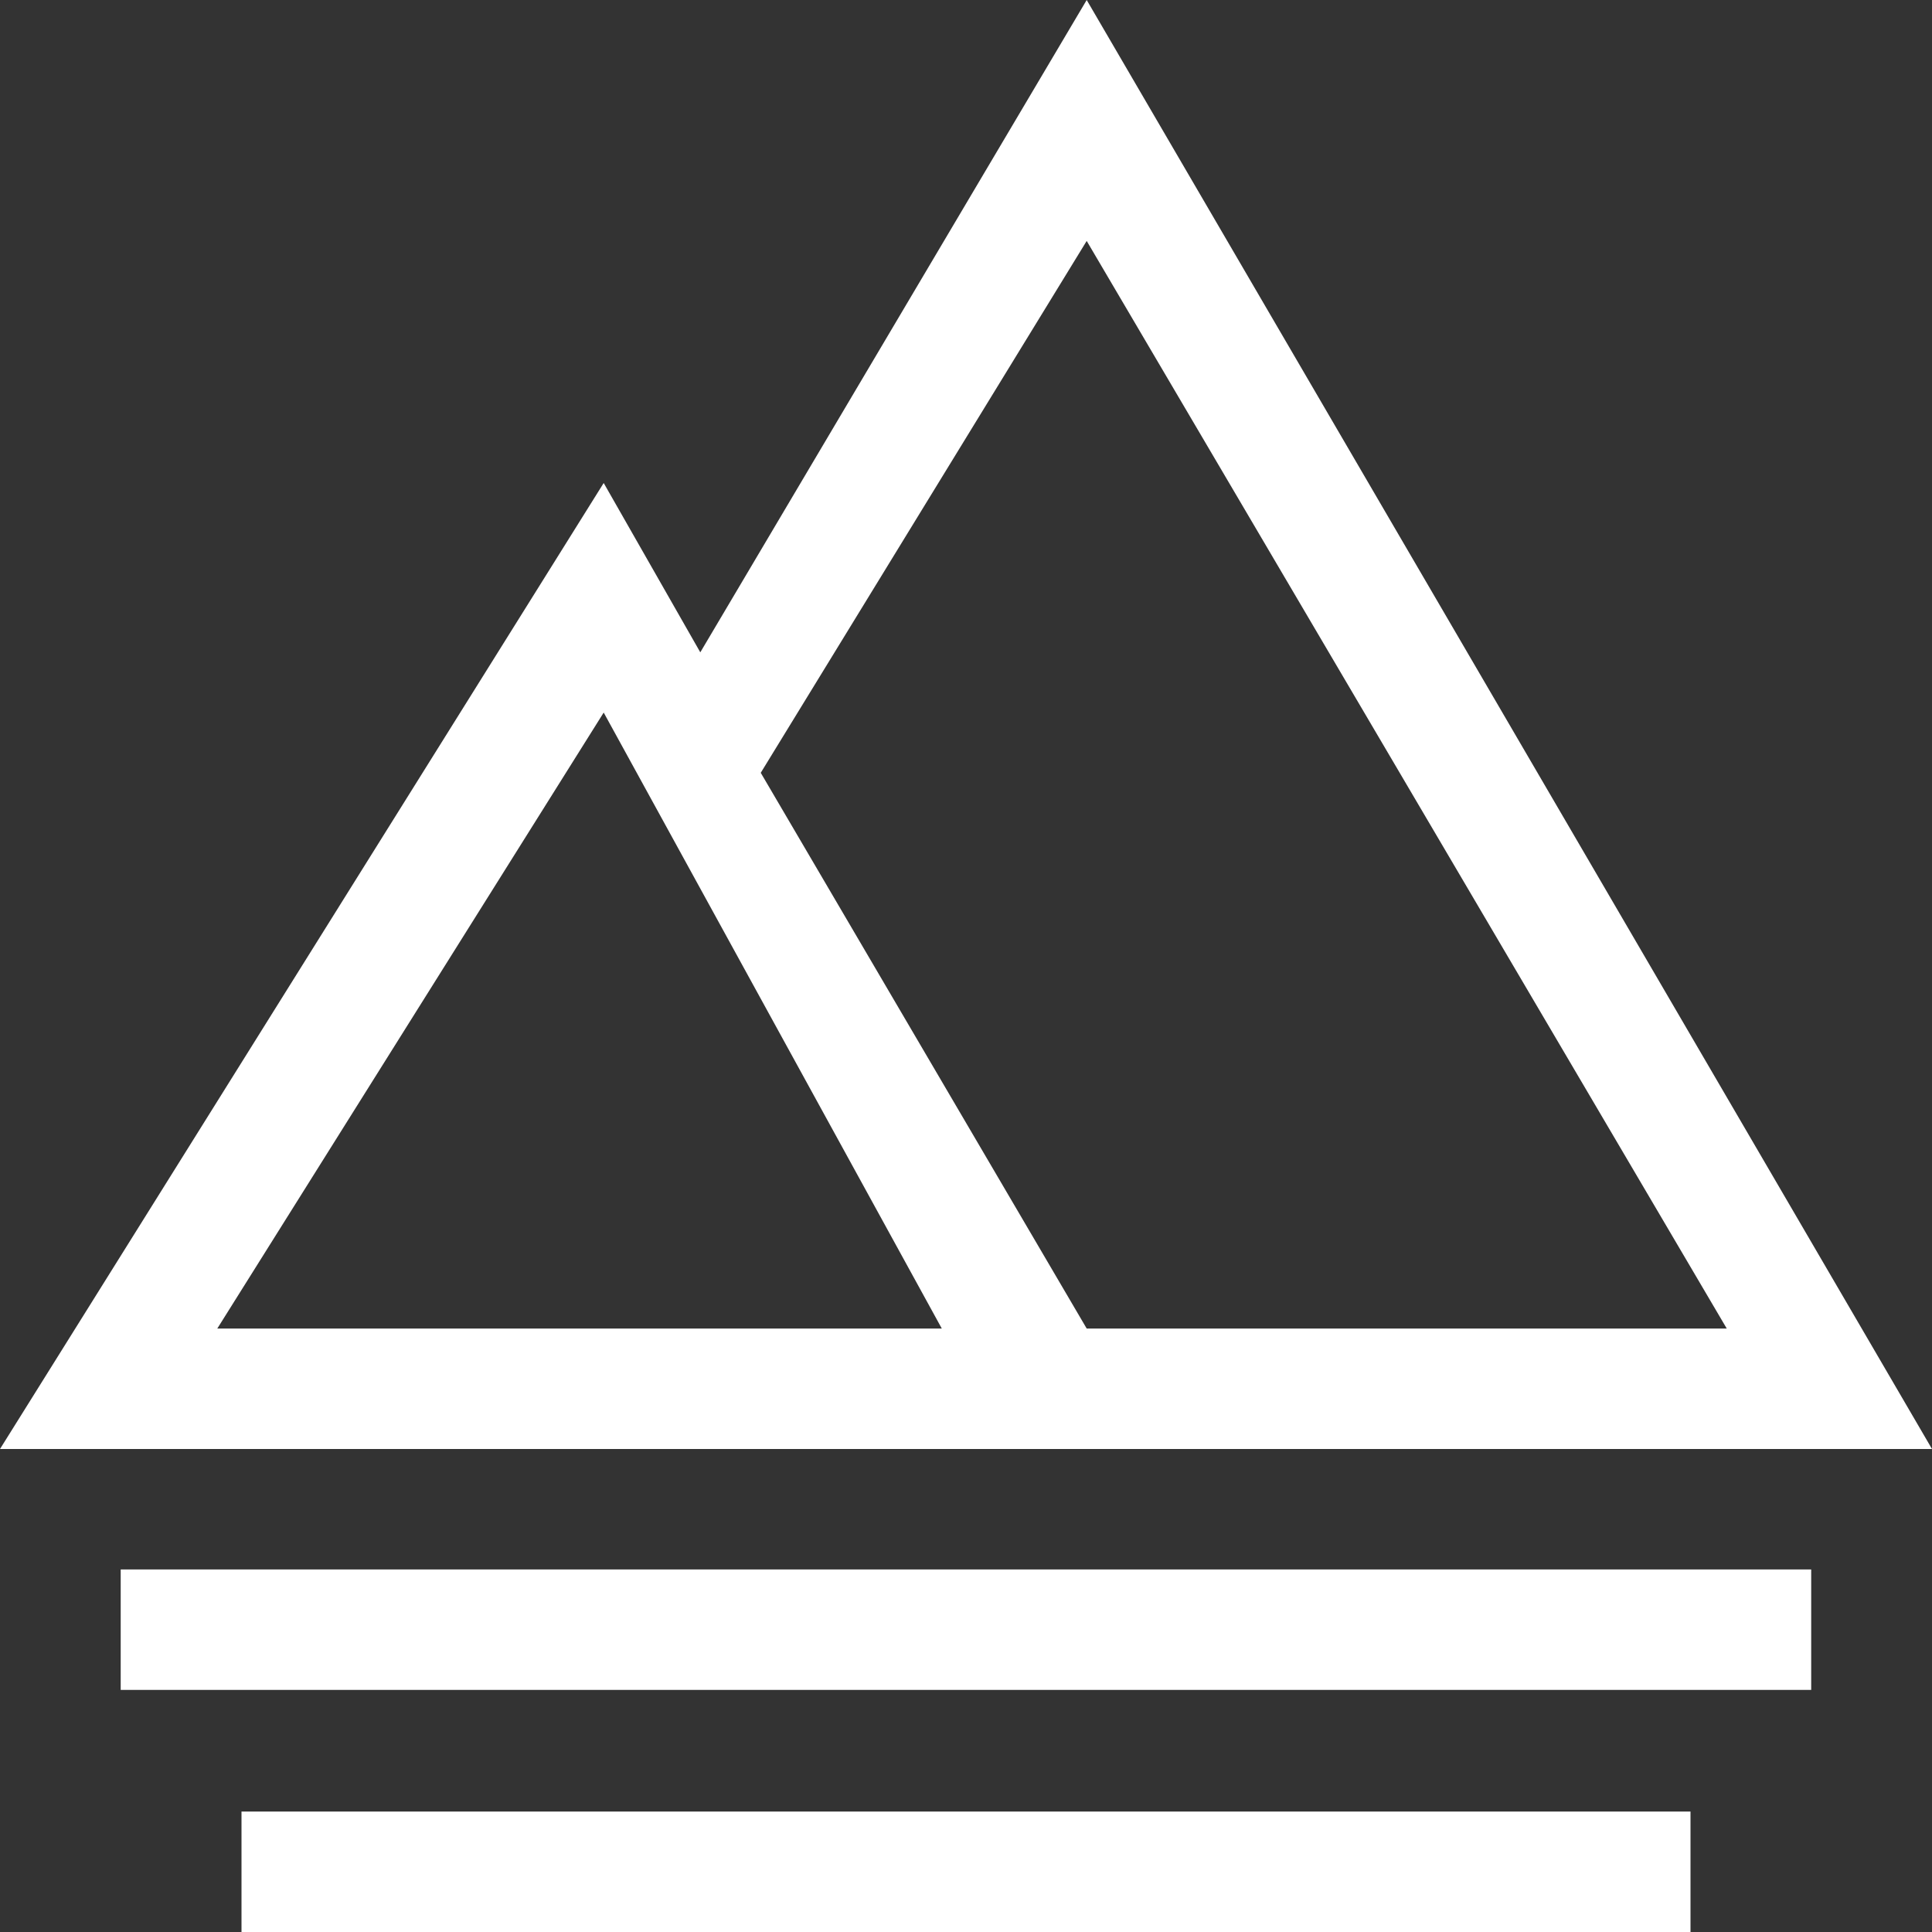 <svg xmlns="http://www.w3.org/2000/svg" width="17" height="17" viewBox="0 0 17 17">
  <rect x="0" y="0" width="17" height="17" fill="#333333" stroke="none"/>
  <defs>
    <style>
      .cls-1 {
        fill: #fff;
        fill-rule: evenodd;
      }
    </style>
  </defs>
  <path id="形状_19" data-name="形状 19" class="cls-1" d="M209.125,1356.94h12.75V1358h-12.75v-1.06Zm-1.063-2.13h14.875v1.06H208.062v-1.06Zm8.5-13.81-3.4,5.74-0.85-1.49-5.312,8.5h17Zm-7.65,11.69,3.4-5.42,2.975,5.42h-6.375Zm7.65,0-2.868-4.89,2.868-4.68,5.632,9.57h-5.632Zm0,0" transform="translate(-207 -1341)"/>
</svg>
